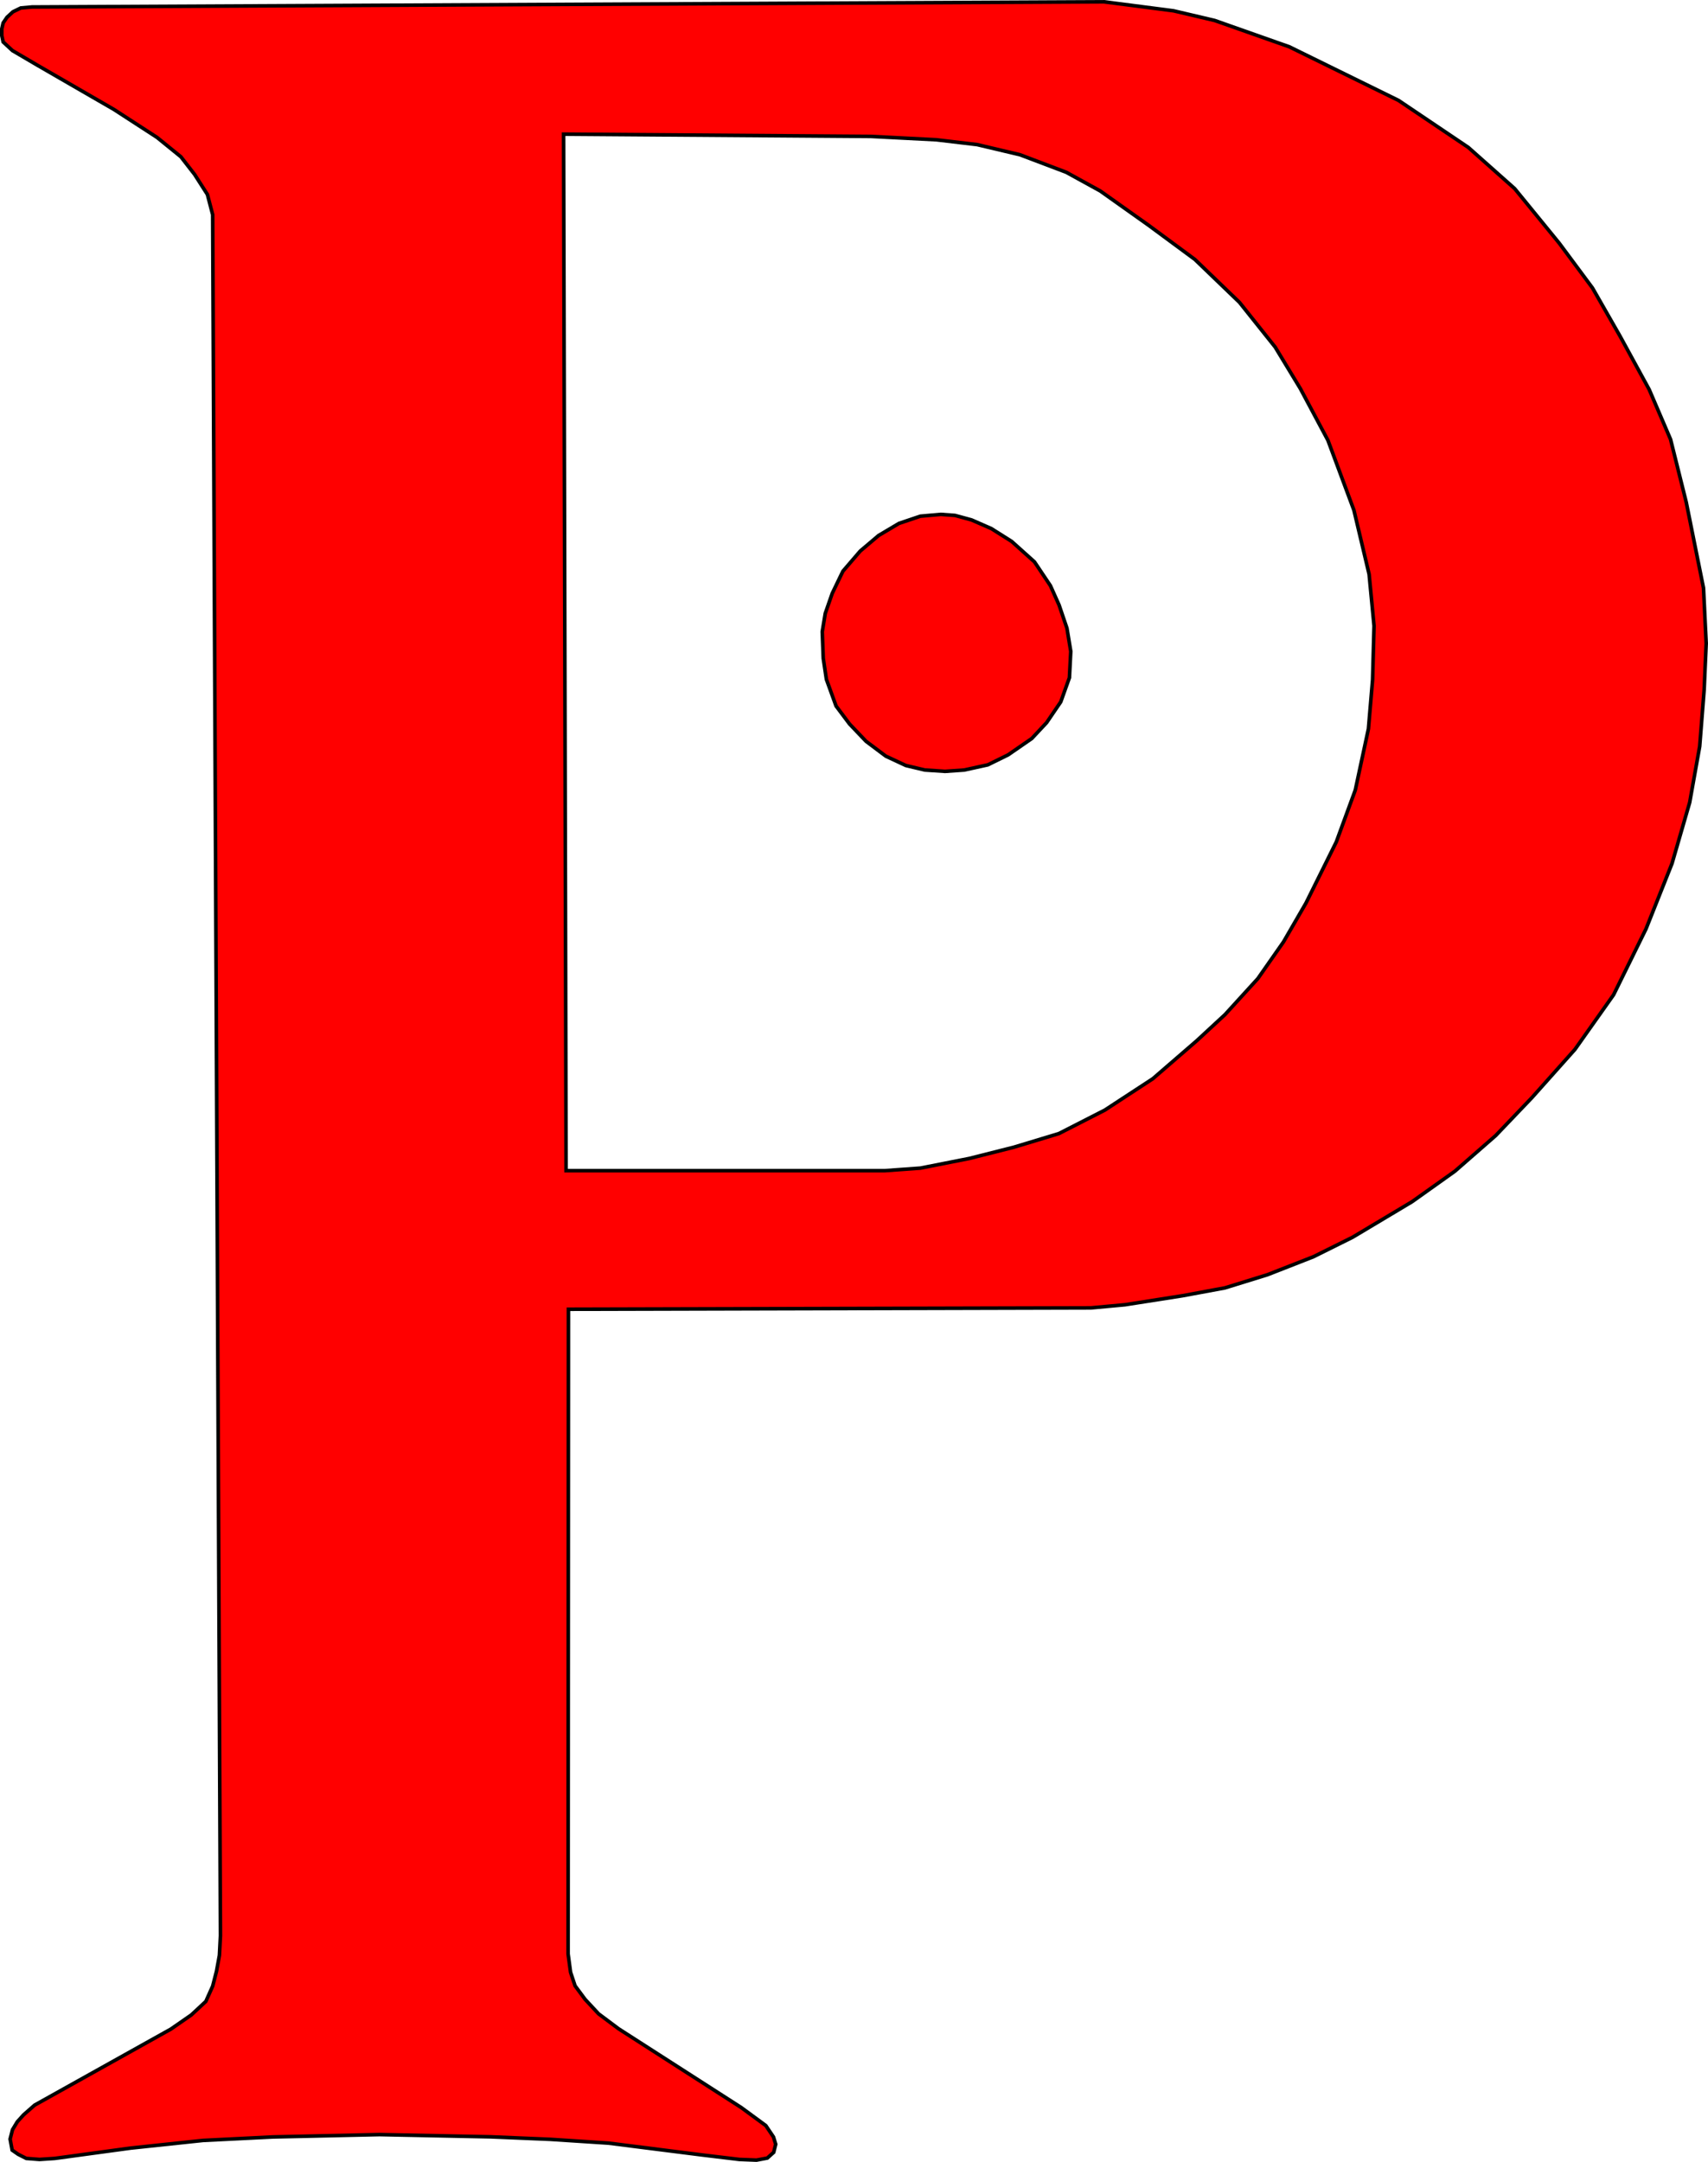 <svg xmlns="http://www.w3.org/2000/svg" width="474.845" height="600.752"><path d="M306.906.5 8.875 1.936l-3.094.282L3.593 3.28 1.937 4.811.875 6.374.5 8v1.907l.375 1.75 2.594 2.406 7.03 4.125 21.158 12.22 12 7.78 6.625 5.375 3.813 4.906 3.562 5.563 1.469 5.625 2.155 478.25-.281 5.438-.813 4.437-1.062 4.125-1.906 4.25-4.032 3.75-5.687 3.938L9.625 584.97l-3.063 2.687-1.75 1.938-1.344 2.218-.656 2.594.563 3.063 1.656 1.156 2.281 1.156 3.656.281 4.25-.28 21.126-2.876 20.094-2.125 19.406-.969 29.625-.656 30.97.625 16.437.688 16.312 1.062 25.938 3.281 10.406 1.25 4.781.188 3-.563 1.781-1.593.563-2.25-.625-2.032-2.125-3.156-6.813-5-34.125-21.906-5.562-4.157-3.75-4.03-2.781-3.75-1.25-3.75-.688-5.095.094-179.156 145.25-.375 9.5-.875 15.969-2.5 11.812-2.187 11.813-3.656 12.781-5 10.874-5.407 16.531-9.875 11.906-8.469 11.344-9.906L425.906 305l11.938-13.375 10.75-15.188 9.03-18.344 7.22-18.156L469.75 223l2.781-15.563 1.25-15.844.563-12.812-.75-15.375-4.813-23.906-4.344-17.406-5.937-13.844-8.094-14.813L442.718 80 433.5 67.594l-12.407-15.188-12.875-11.438-19.406-13.062L358.437 13l-20.75-7.313L326.25 3zM156.687 37.281l85.438.625 18.187.938 11.344 1.343L283.562 43l12.875 4.875 9.438 5.187 13.437 9.531 12.875 9.5 12.406 11.938 9.907 12.406 7 11.531 7.687 14.407 7.219 19.406 4.219 17.781L382 173.906l-.406 14.97-1.157 13.655-3.656 17.031-5.281 14.406-8.438 17-6.25 10.782-7.125 10.187-9.125 10-7.875 7.281L320.5 299.75l-13.344 8.72-12.781 6.53-12.5 3.781-12.375 3.125-13.625 2.688-10 .718h-88.5zm104.875 105.656-5.687.5-5.938 2-5.687 3.375-5.094 4.313-4.813 5.594-2.968 6.156-1.938 5.562-.844 5.094.282 7.406.875 5.844 2.687 7.406 3.75 5 4.594 4.813 5.5 4.125 5.563 2.594 5.28 1.25 5.594.375 5.375-.375 6.532-1.438 5.656-2.78 6.563-4.532 4.125-4.407 3.937-5.78 2.406-6.72.375-7.312-1.062-6.438-2.188-6.437-2.406-5.375-4.438-6.625-6.343-5.688-5.656-3.562-5.5-2.406-4.594-1.25z" style="fill:red;stroke:#000;stroke-width:1px;stroke-linecap:butt;stroke-linejoin:miter;stroke-opacity:1"/></svg>